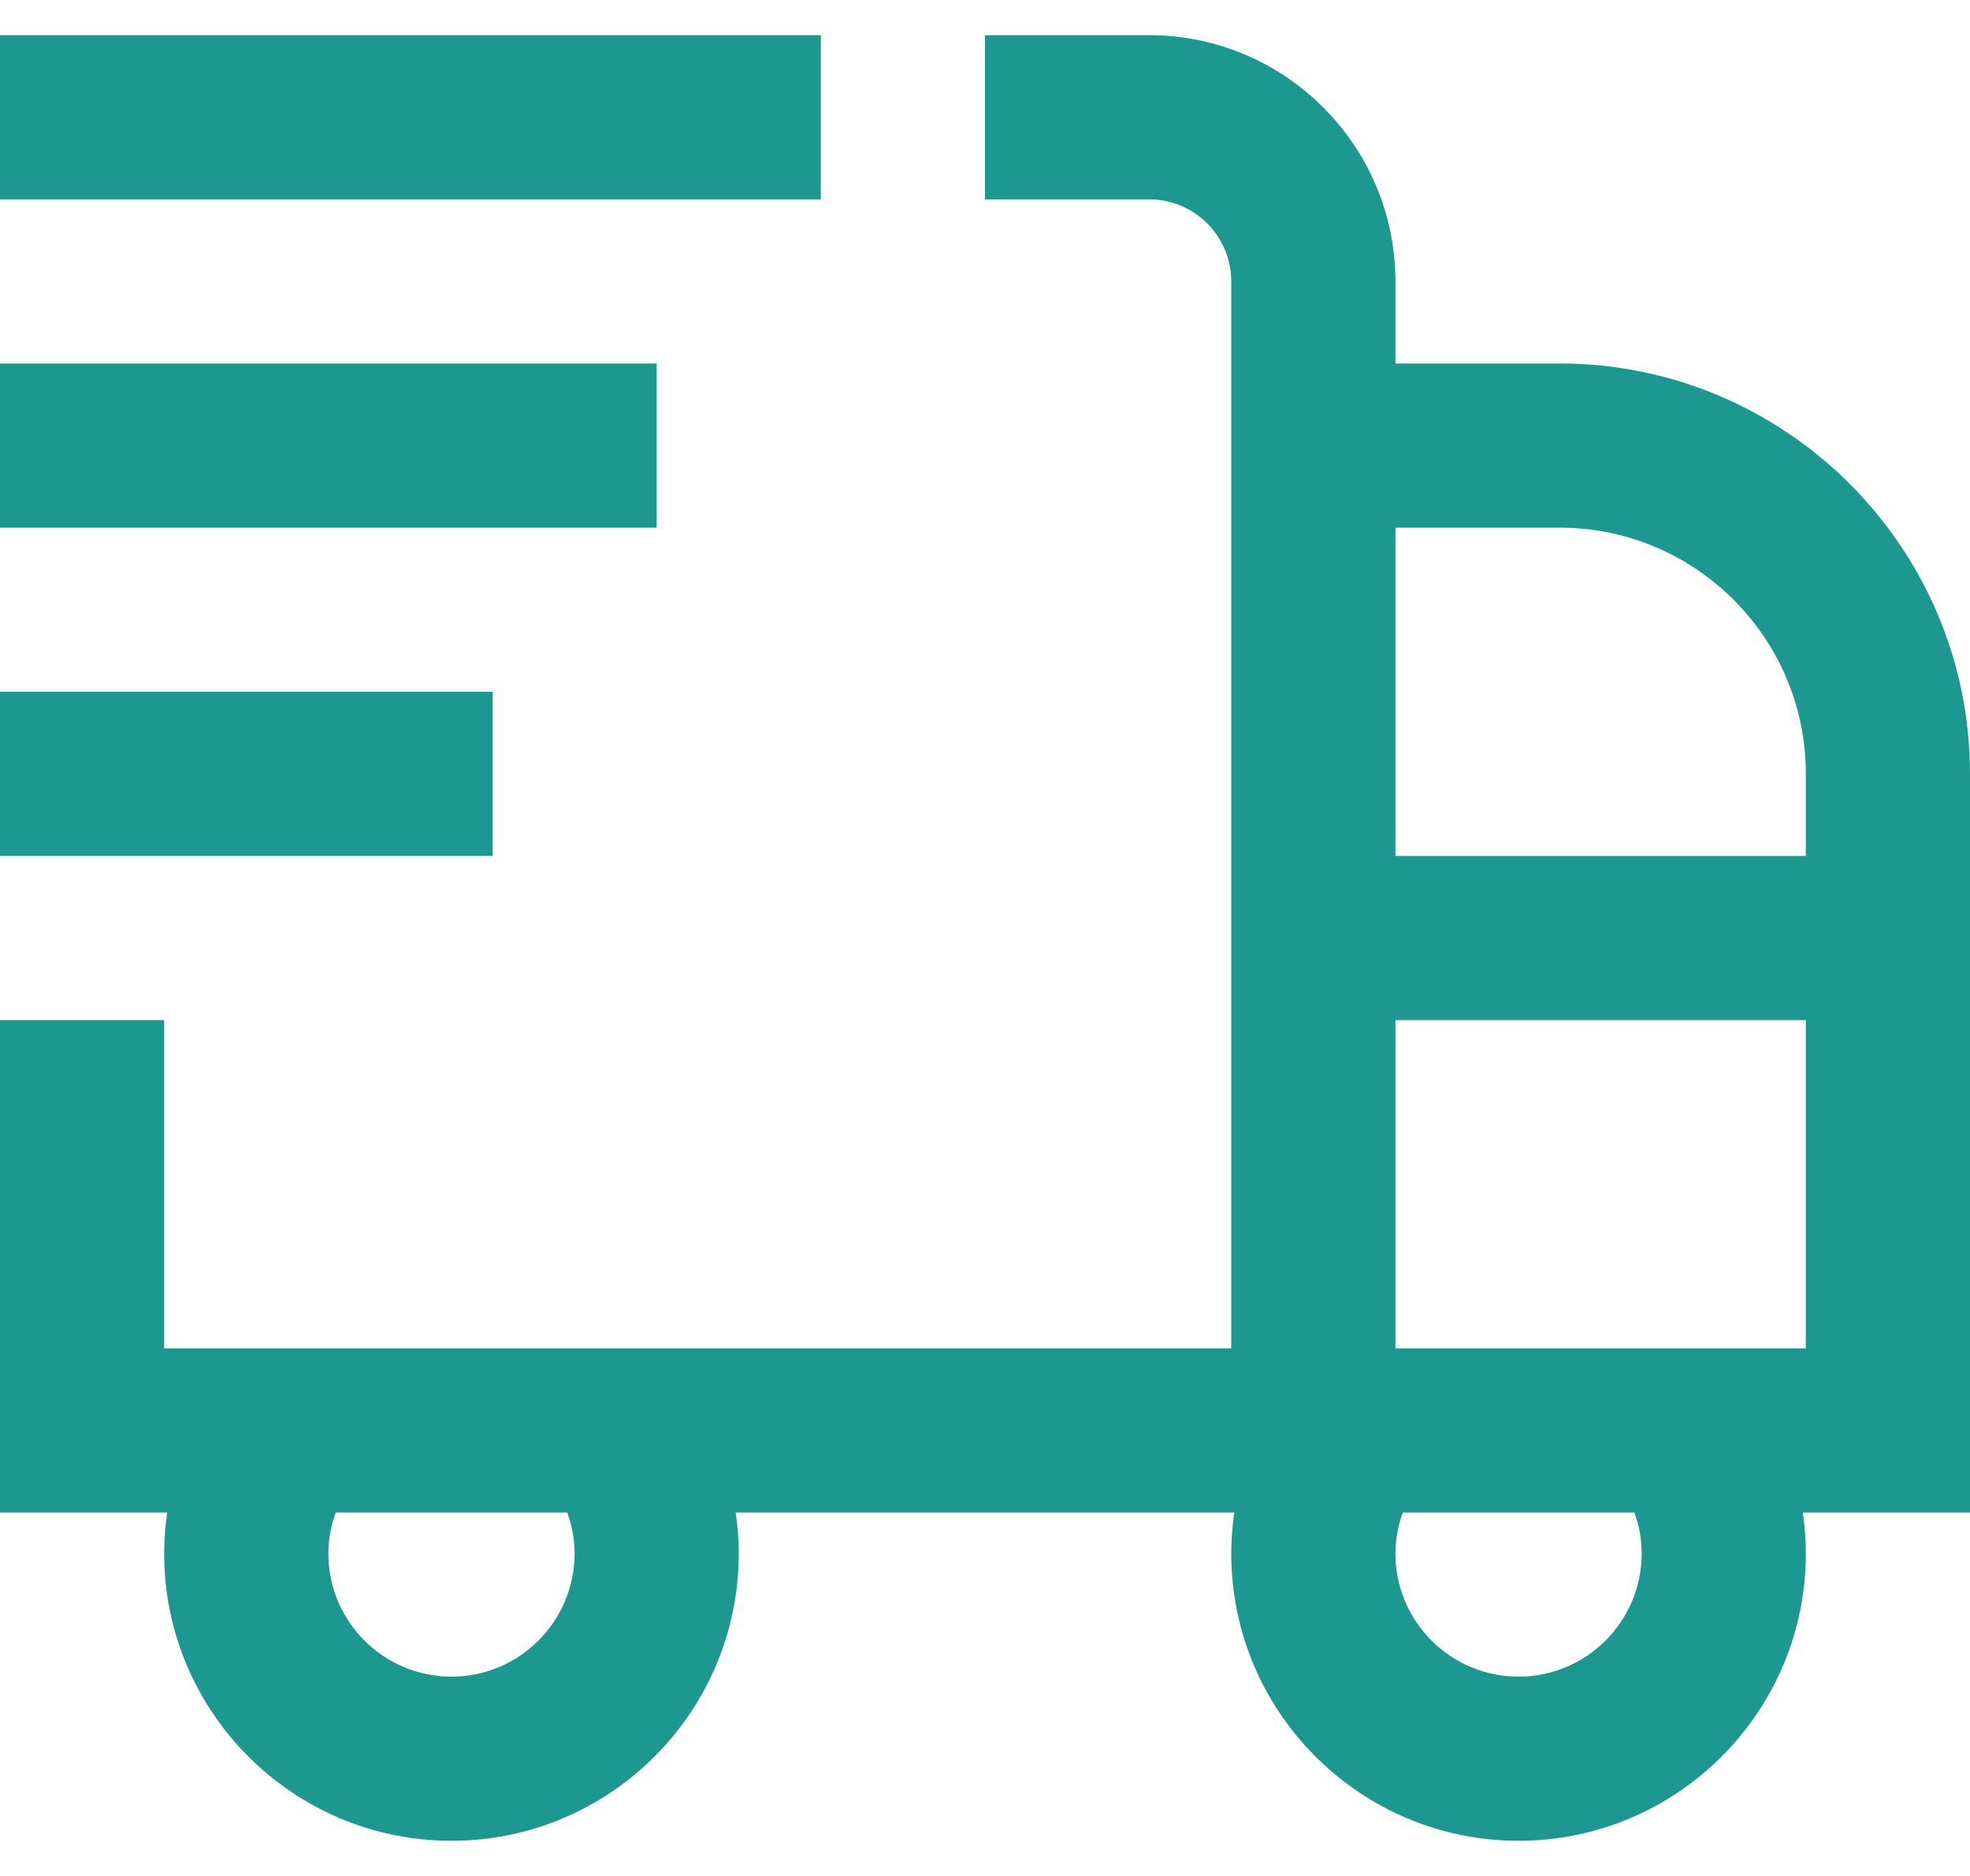 <svg width="42" height="40" viewBox="0 0 42 40" fill="none" xmlns="http://www.w3.org/2000/svg">
<path d="M42 16.5C42 11.675 38.075 7.75 33.25 7.75H29.75V6C29.75 3.106 27.395 0.75 24.5 0.75H21V4.25H24.5C25.466 4.25 26.25 5.036 26.25 6V28.75H3.5V21.75H0V32.25H3.565C3.523 32.539 3.5 32.829 3.5 33.125C3.5 36.502 6.247 39.25 9.625 39.25C13.002 39.25 15.75 36.502 15.75 33.125C15.75 32.829 15.727 32.539 15.685 32.25H26.315C26.273 32.539 26.25 32.829 26.25 33.125C26.25 36.502 28.997 39.25 32.375 39.25C35.752 39.25 38.5 36.502 38.5 33.125C38.5 32.829 38.477 32.539 38.435 32.25H42V16.5ZM12.25 33.125C12.25 34.572 11.072 35.75 9.625 35.75C8.178 35.75 7 34.572 7 33.125C7 32.794 7.065 32.502 7.159 32.25H12.092C12.187 32.502 12.25 32.794 12.25 33.125ZM33.25 11.25C36.145 11.25 38.5 13.605 38.5 16.5V18.25H29.75V11.25H33.25ZM35 33.125C35 34.572 33.822 35.75 32.375 35.75C30.928 35.75 29.75 34.572 29.75 33.125C29.75 32.794 29.815 32.502 29.909 32.25H34.843C34.937 32.502 35 32.794 35 33.125ZM29.75 28.75V21.75H38.5V28.75H29.75ZM17.5 4.25H0V0.75H17.5V4.25ZM14 11.25H0V7.75H14V11.25ZM10.5 18.25H0V14.75H10.5V18.25Z" fill="#1D9890"/>
</svg>
